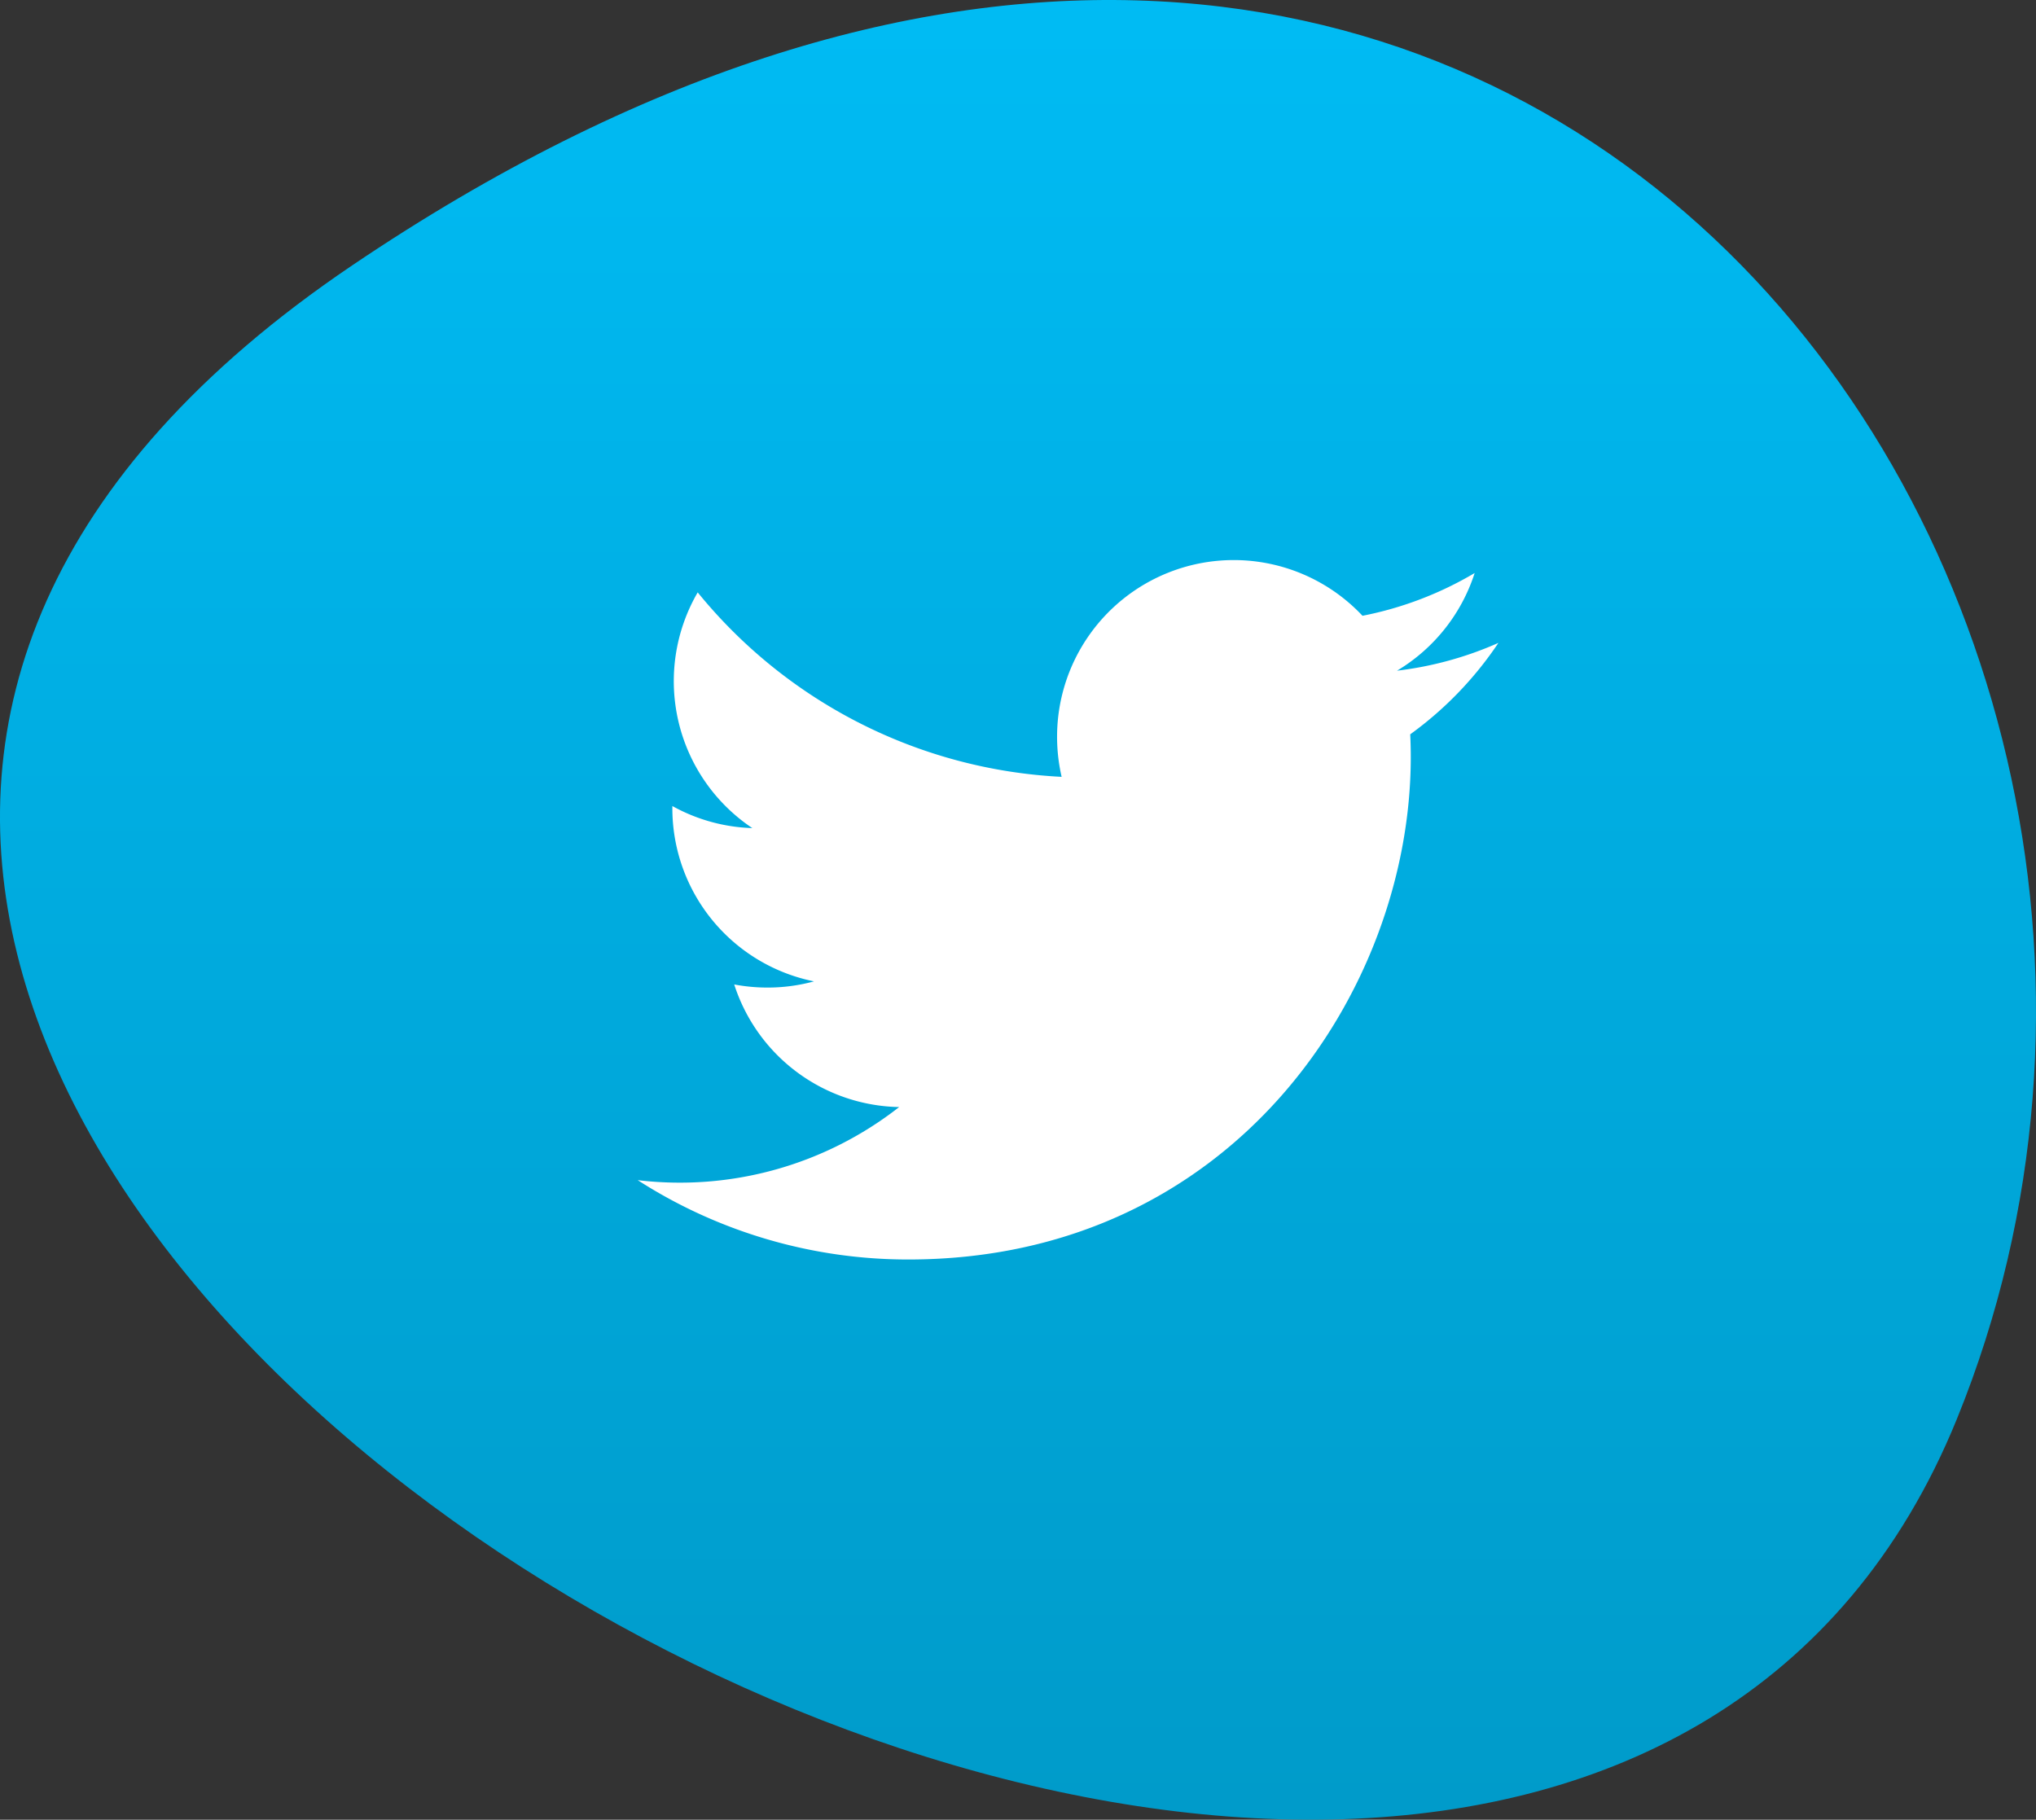 <?xml version="1.0" encoding="UTF-8"?> <svg xmlns="http://www.w3.org/2000/svg" xmlns:xlink="http://www.w3.org/1999/xlink" width="85.712" height="76.615" viewBox="0 0 85.712 76.615"><rect x="0" y="0" width="85.712" height="76.615" fill="#333333" stroke="none"/><defs><linearGradient id="a" x1="0.5" x2="0.5" y2="1" gradientUnits="objectBoundingBox"><stop offset="0" stop-color="#00c4ff"></stop><stop offset="1" stop-color="#008fba"></stop></linearGradient></defs><g transform="translate(-1422.604 -4859.594)"><path d="M82.375,59.759C63.563,105.9-37.367,46.436,14.821,11.177,63.29-21.568,96.68,24.648,82.375,59.759Z" transform="translate(1422.604 4859.594)" fill="url(#a)"></path><path d="M268.351,146.807a14.839,14.839,0,0,1-4.269,1.171,7.455,7.455,0,0,0,3.269-4.112,14.853,14.853,0,0,1-4.722,1.8,7.437,7.437,0,0,0-12.858,5.087,7.518,7.518,0,0,0,.192,1.694,21.106,21.106,0,0,1-15.321-7.766,7.441,7.441,0,0,0,2.3,9.924,7.4,7.4,0,0,1-3.367-.929v.094a7.437,7.437,0,0,0,5.963,7.288,7.4,7.4,0,0,1-1.959.261,7.547,7.547,0,0,1-1.4-.131,7.443,7.443,0,0,0,6.943,5.162,14.969,14.969,0,0,1-11.006,3.077,21.037,21.037,0,0,0,11.395,3.341c13.672,0,21.15-11.327,21.15-21.15q0-.484-.023-.961A15.147,15.147,0,0,0,268.351,146.807Z" transform="translate(1217.334 4739.854)" fill="#fff"></path></g></svg> 